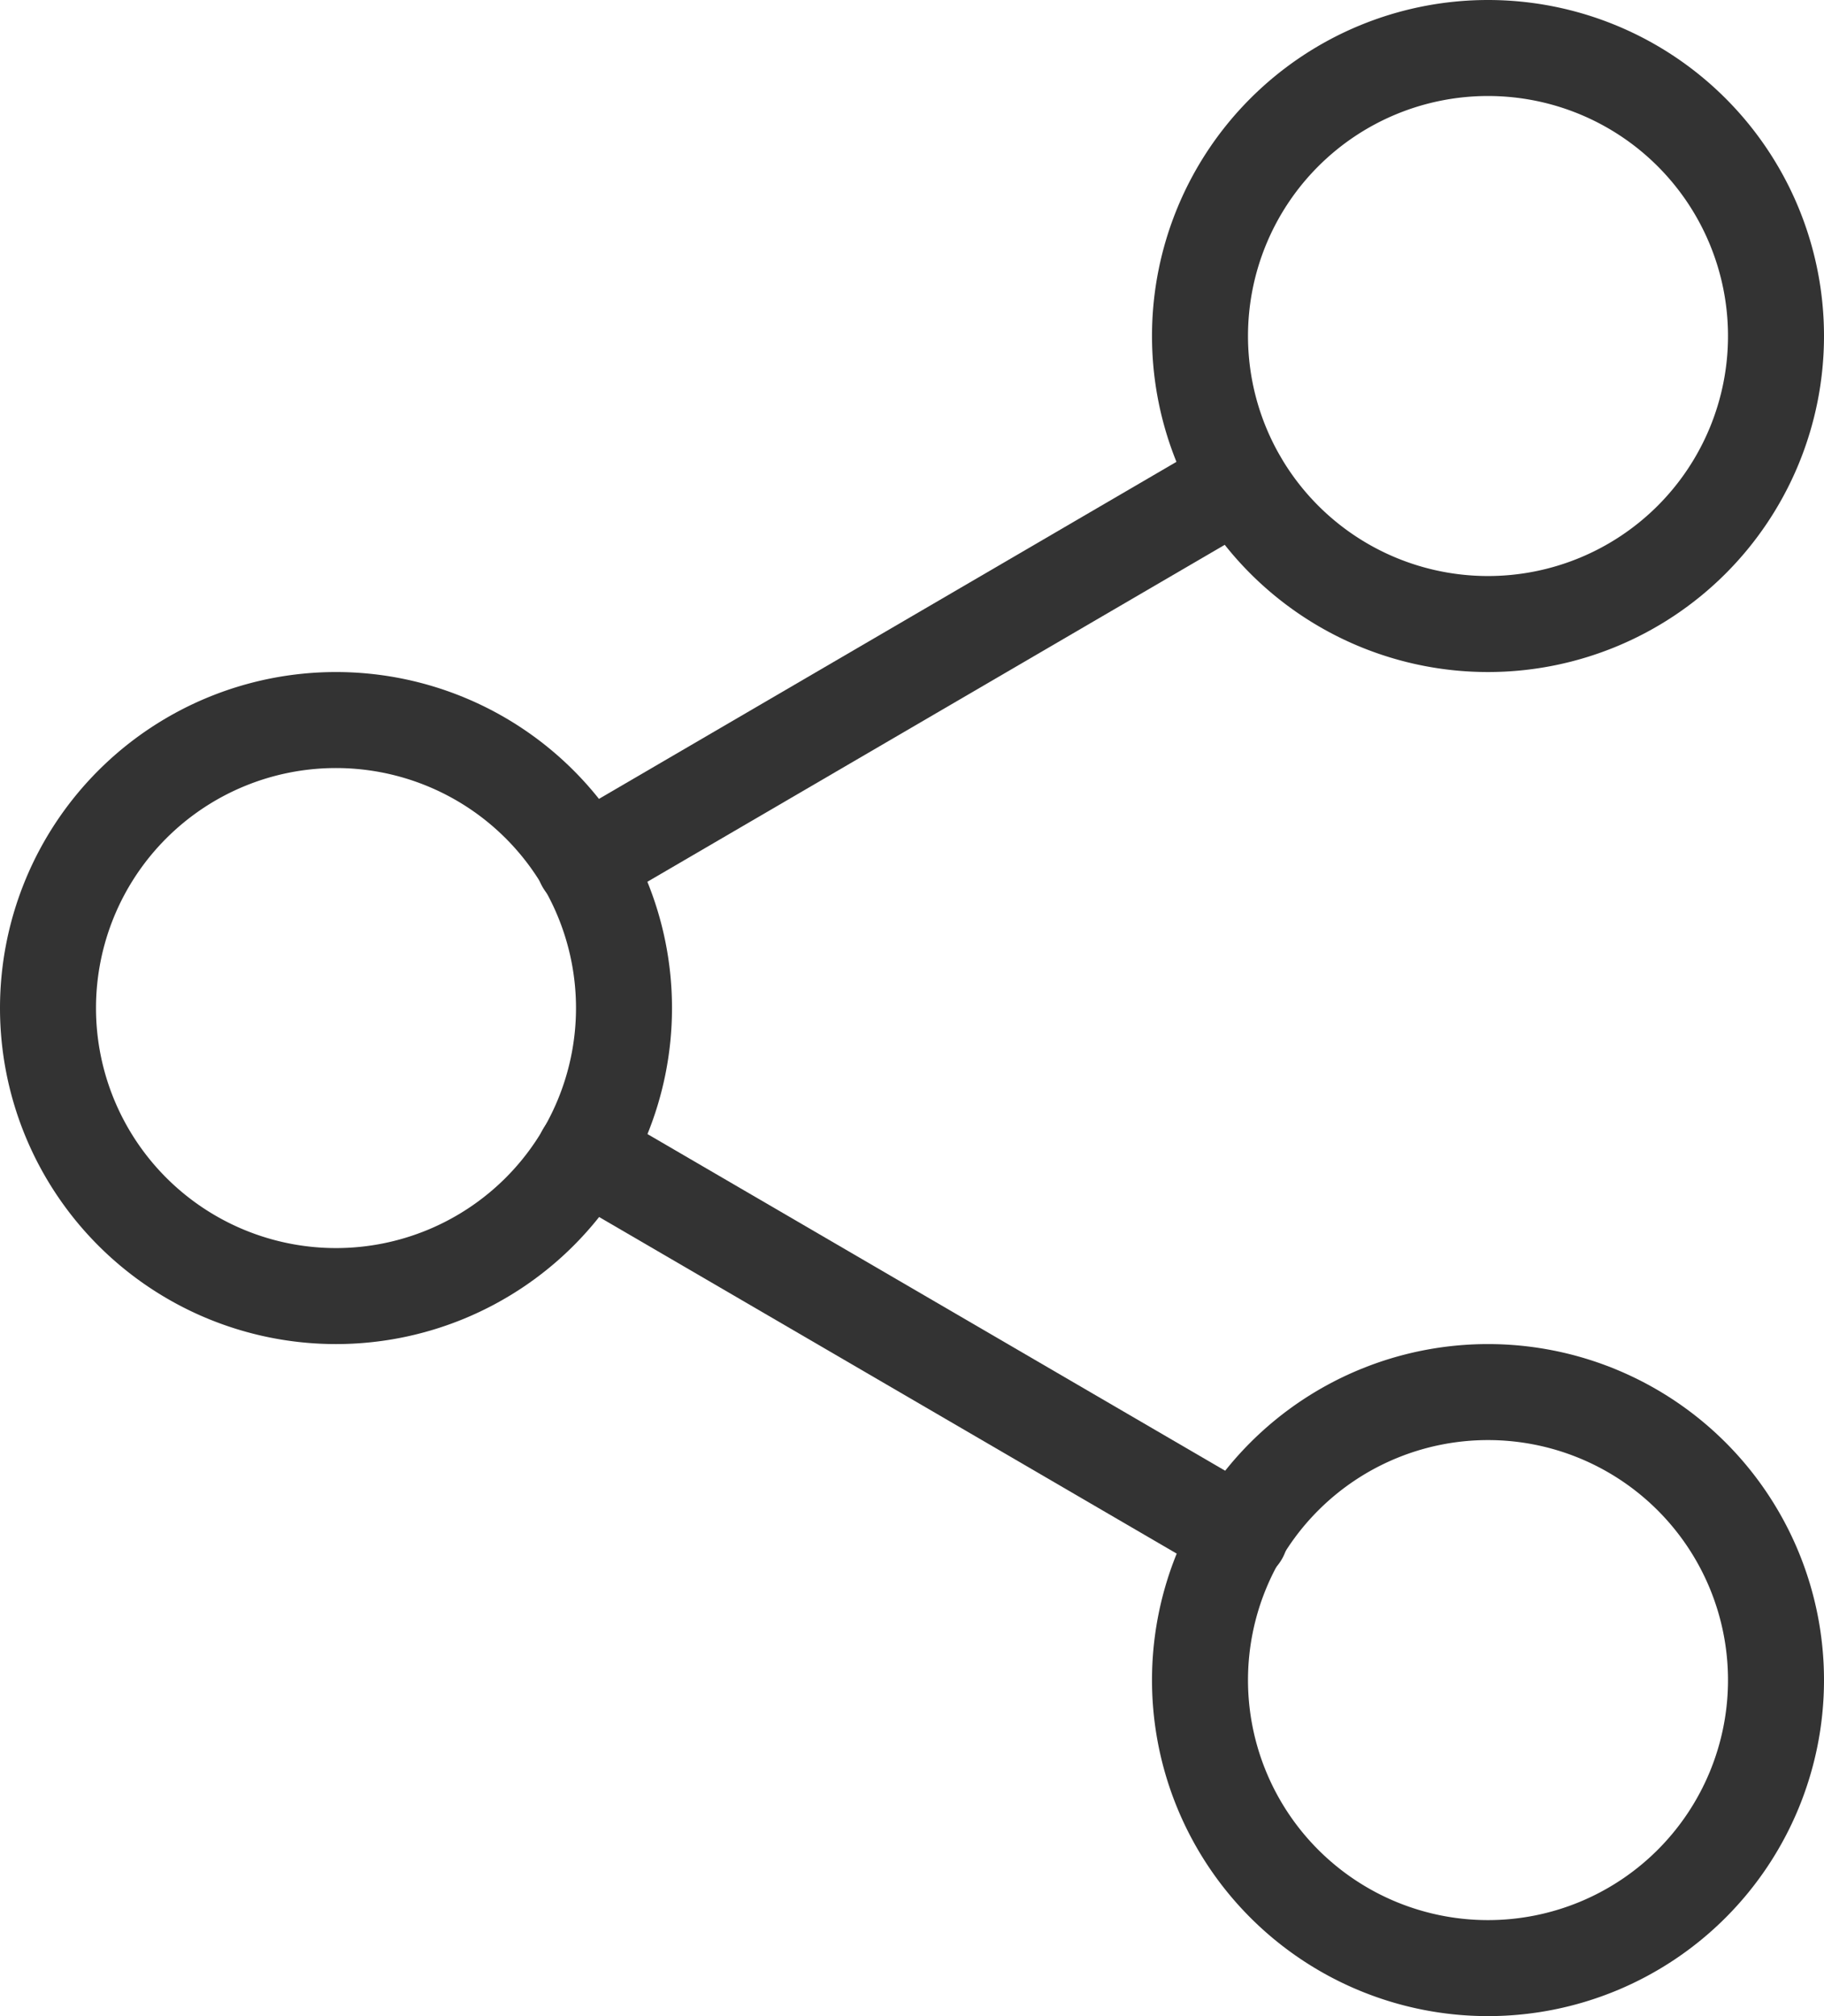<svg xmlns="http://www.w3.org/2000/svg" width="19" height="21" viewBox="0 0 19 21">
  <g id="Group_359" data-name="Group 359" transform="translate(-459 -1974.5)">
    <path id="Path_112" data-name="Path 112" d="M28.5,6a3,3,0,1,1-3-3,3,3,0,0,1,3,3Z" transform="translate(449 1972)" fill="none" stroke="#333" stroke-linecap="round" stroke-linejoin="round" stroke-width="1"/>
    <path id="Path_113" data-name="Path 113" d="M10.5,16.5a3,3,0,1,1-3-3A3,3,0,0,1,10.5,16.5Z" transform="translate(455 1968.5)" fill="none" stroke="#333" stroke-linecap="round" stroke-linejoin="round" stroke-width="1"/>
    <path id="Path_114" data-name="Path 114" d="M28.5,27a3,3,0,1,1-3-3A3,3,0,0,1,28.5,27Z" transform="translate(449 1965)" fill="none" stroke="#333" stroke-linecap="round" stroke-linejoin="round" stroke-width="1"/>
    <path id="Path_115" data-name="Path 115" d="M12.885,20.265l6.83,3.98" transform="translate(452.205 1966.245)" fill="none" stroke="#333" stroke-linecap="round" stroke-linejoin="round" stroke-width="1"/>
    <path id="Path_116" data-name="Path 116" d="M19.7,9.765l-6.82,3.98" transform="translate(452.205 1969.745)" fill="none" stroke="#333" stroke-linecap="round" stroke-linejoin="round" stroke-width="1"/>
  </g>
</svg>

